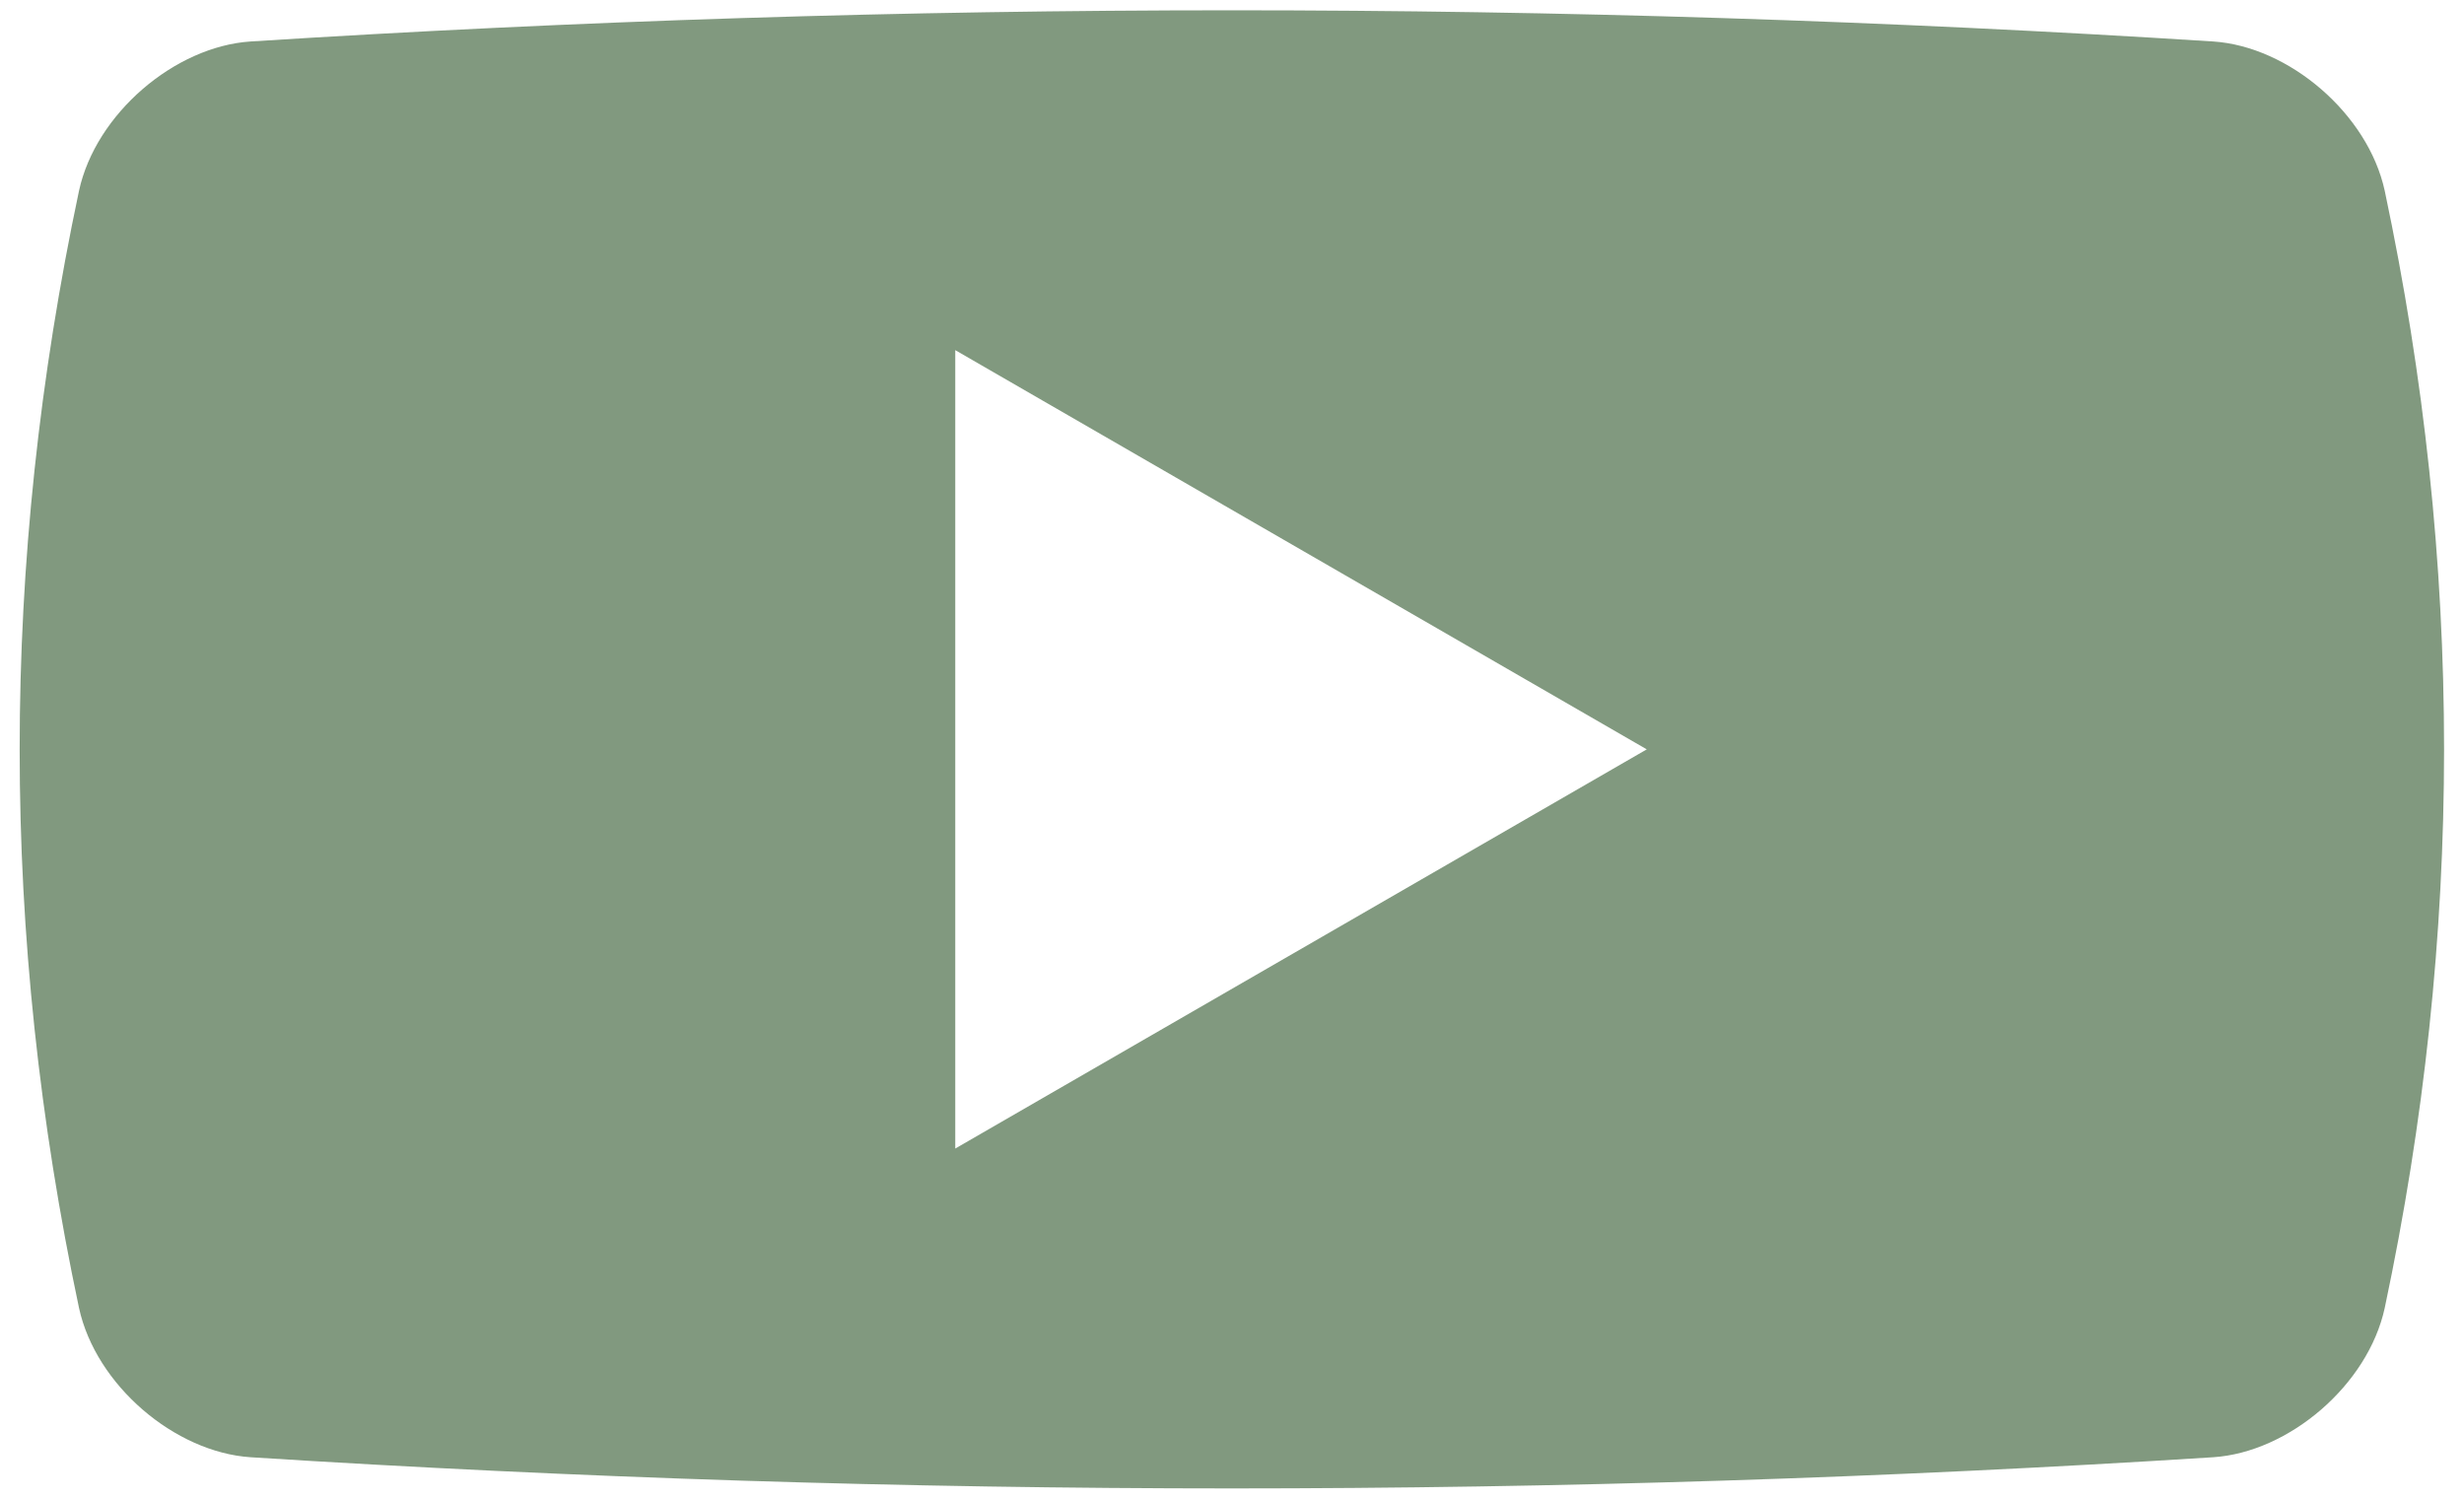 <?xml version="1.0" encoding="UTF-8" standalone="no"?><svg xmlns="http://www.w3.org/2000/svg" xmlns:xlink="http://www.w3.org/1999/xlink" fill="#000000" height="556.5" preserveAspectRatio="xMidYMid meet" version="1" viewBox="42.7 221.8 914.7 556.5" width="914.7" zoomAndPan="magnify"><g id="change1_1"><path d="M 397.316 648.199 L 397.316 351.789 L 654.02 500 Z M 927.969 292.613 C 921.746 264.008 892.406 239.047 864.281 237.199 C 621.676 221.762 378.324 221.762 135.727 237.199 C 107.59 239.047 78.25 264 72.035 292.613 C 42.656 431.086 42.656 568.914 72.035 707.387 C 78.258 736 107.574 760.953 135.727 762.801 C 378.324 778.238 621.676 778.238 864.281 762.801 C 892.414 760.961 921.746 736.012 927.969 707.387 C 957.344 568.906 957.344 431.094 927.969 292.613" fill="#81997f"/></g></svg>